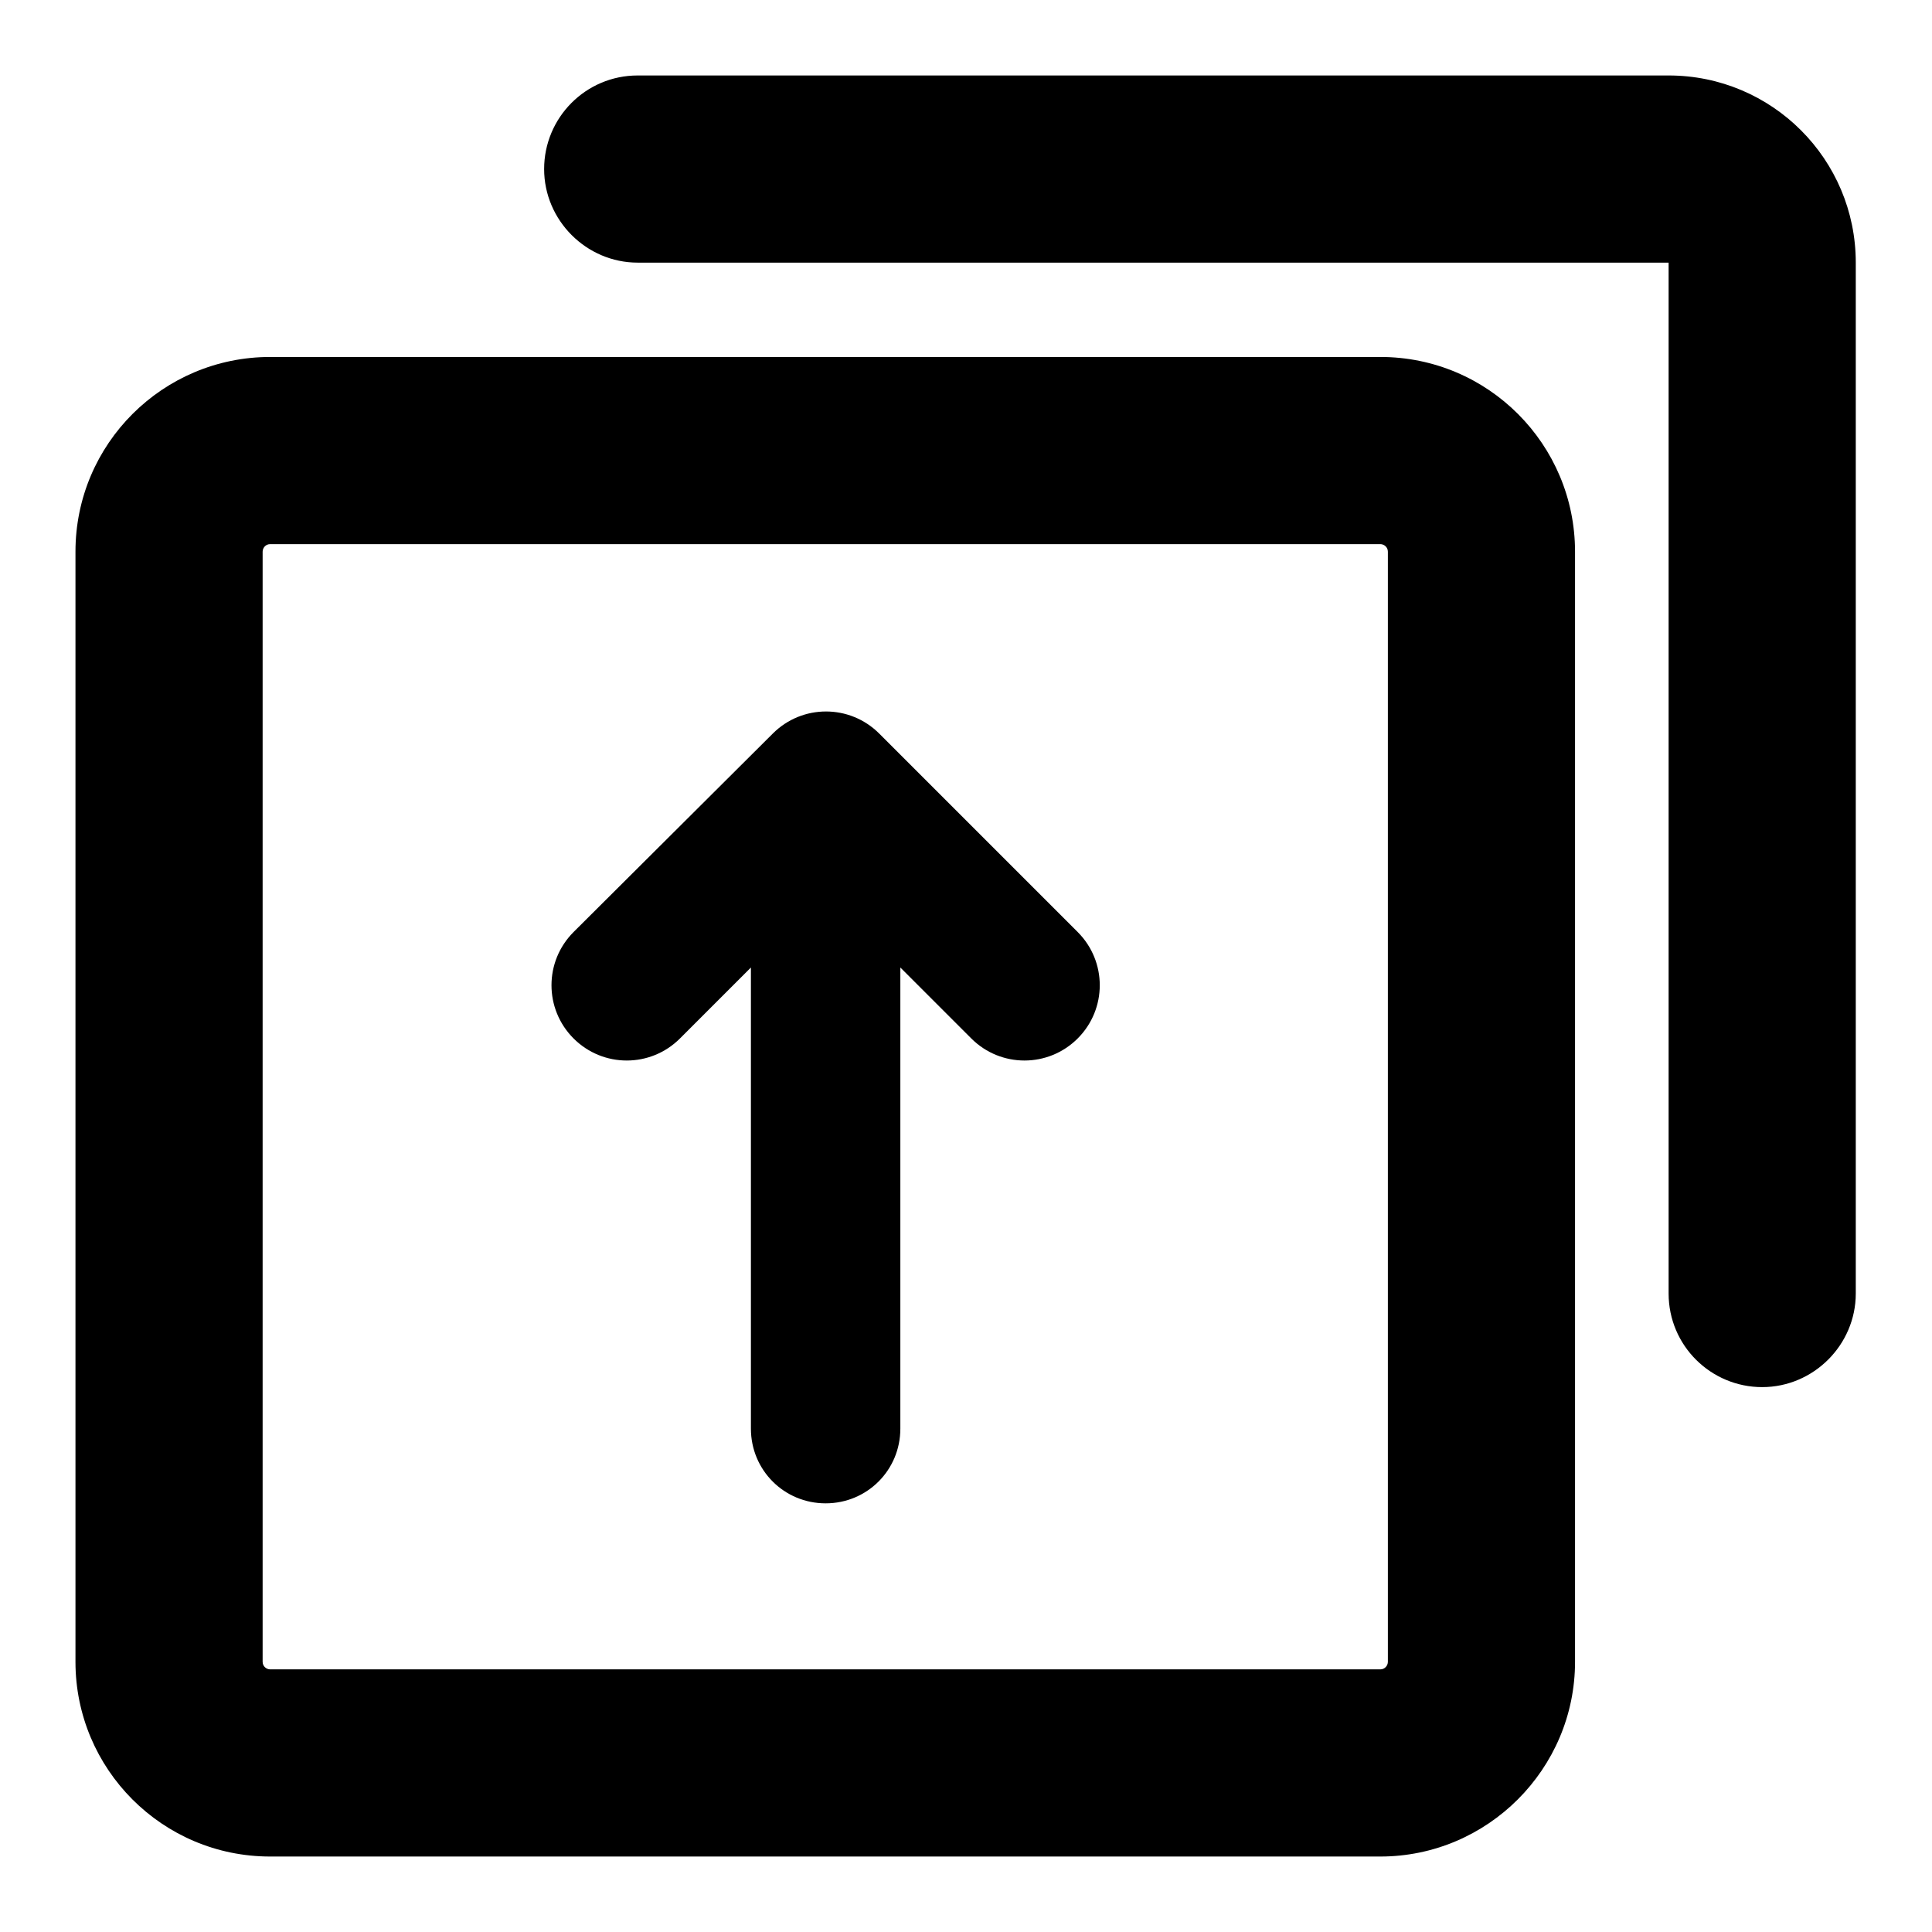 <?xml version="1.0" encoding="utf-8"?>
<!-- Svg Vector Icons : http://www.onlinewebfonts.com/icon -->
<!DOCTYPE svg PUBLIC "-//W3C//DTD SVG 1.1//EN" "http://www.w3.org/Graphics/SVG/1.1/DTD/svg11.dtd">
<svg version="1.1" xmlns="http://www.w3.org/2000/svg" xmlns:xlink="http://www.w3.org/1999/xlink" x="0px" y="0px" viewBox="0 0 256 256" enable-background="new 0 0 256 256" xml:space="preserve">
<g> <path fill="#000000" d="M119.3,128.2l9.4,9.4c3.9,3.9,10.2,3.9,14.1,0c3.9-3.9,3.9-10.2,0-14.1l-26.3-26.3 c-3.9-3.9-10.2-3.9-14.1,0L76,123.5c-3.9,3.9-3.9,10.2,0,14.1c3.9,3.9,10.2,3.9,14.1,0l9.4-9.4v61.1c0,5.5,4.4,9.9,9.9,9.9 c5.5,0,9.9-4.4,9.9-9.9V128.2z M183.9,220.2c0,0.5-0.4,1-1,1H35.8c-0.5,0-1-0.4-1-1V73.1c0-0.5,0.4-1,1-1l0,0h147.1 c0.5,0,1,0.4,1,1V220.2z M208.7,73.1c0-14.2-11.5-25.8-25.8-25.8H35.8C21.6,47.3,10,58.8,10,73.1v147.1c0,14.2,11.5,25.8,25.8,25.8 h147.1c14.2,0,25.8-11.6,25.8-25.8V73.1z M84.5,34.8h136.6v136.6c0,6.9,5.6,12.4,12.4,12.4s12.4-5.6,12.4-12.4V34.8 c0-13.7-11.1-24.8-24.8-24.8H84.5c-6.9,0-12.4,5.6-12.4,12.4S77.7,34.8,84.5,34.8z"/></g>
</svg>